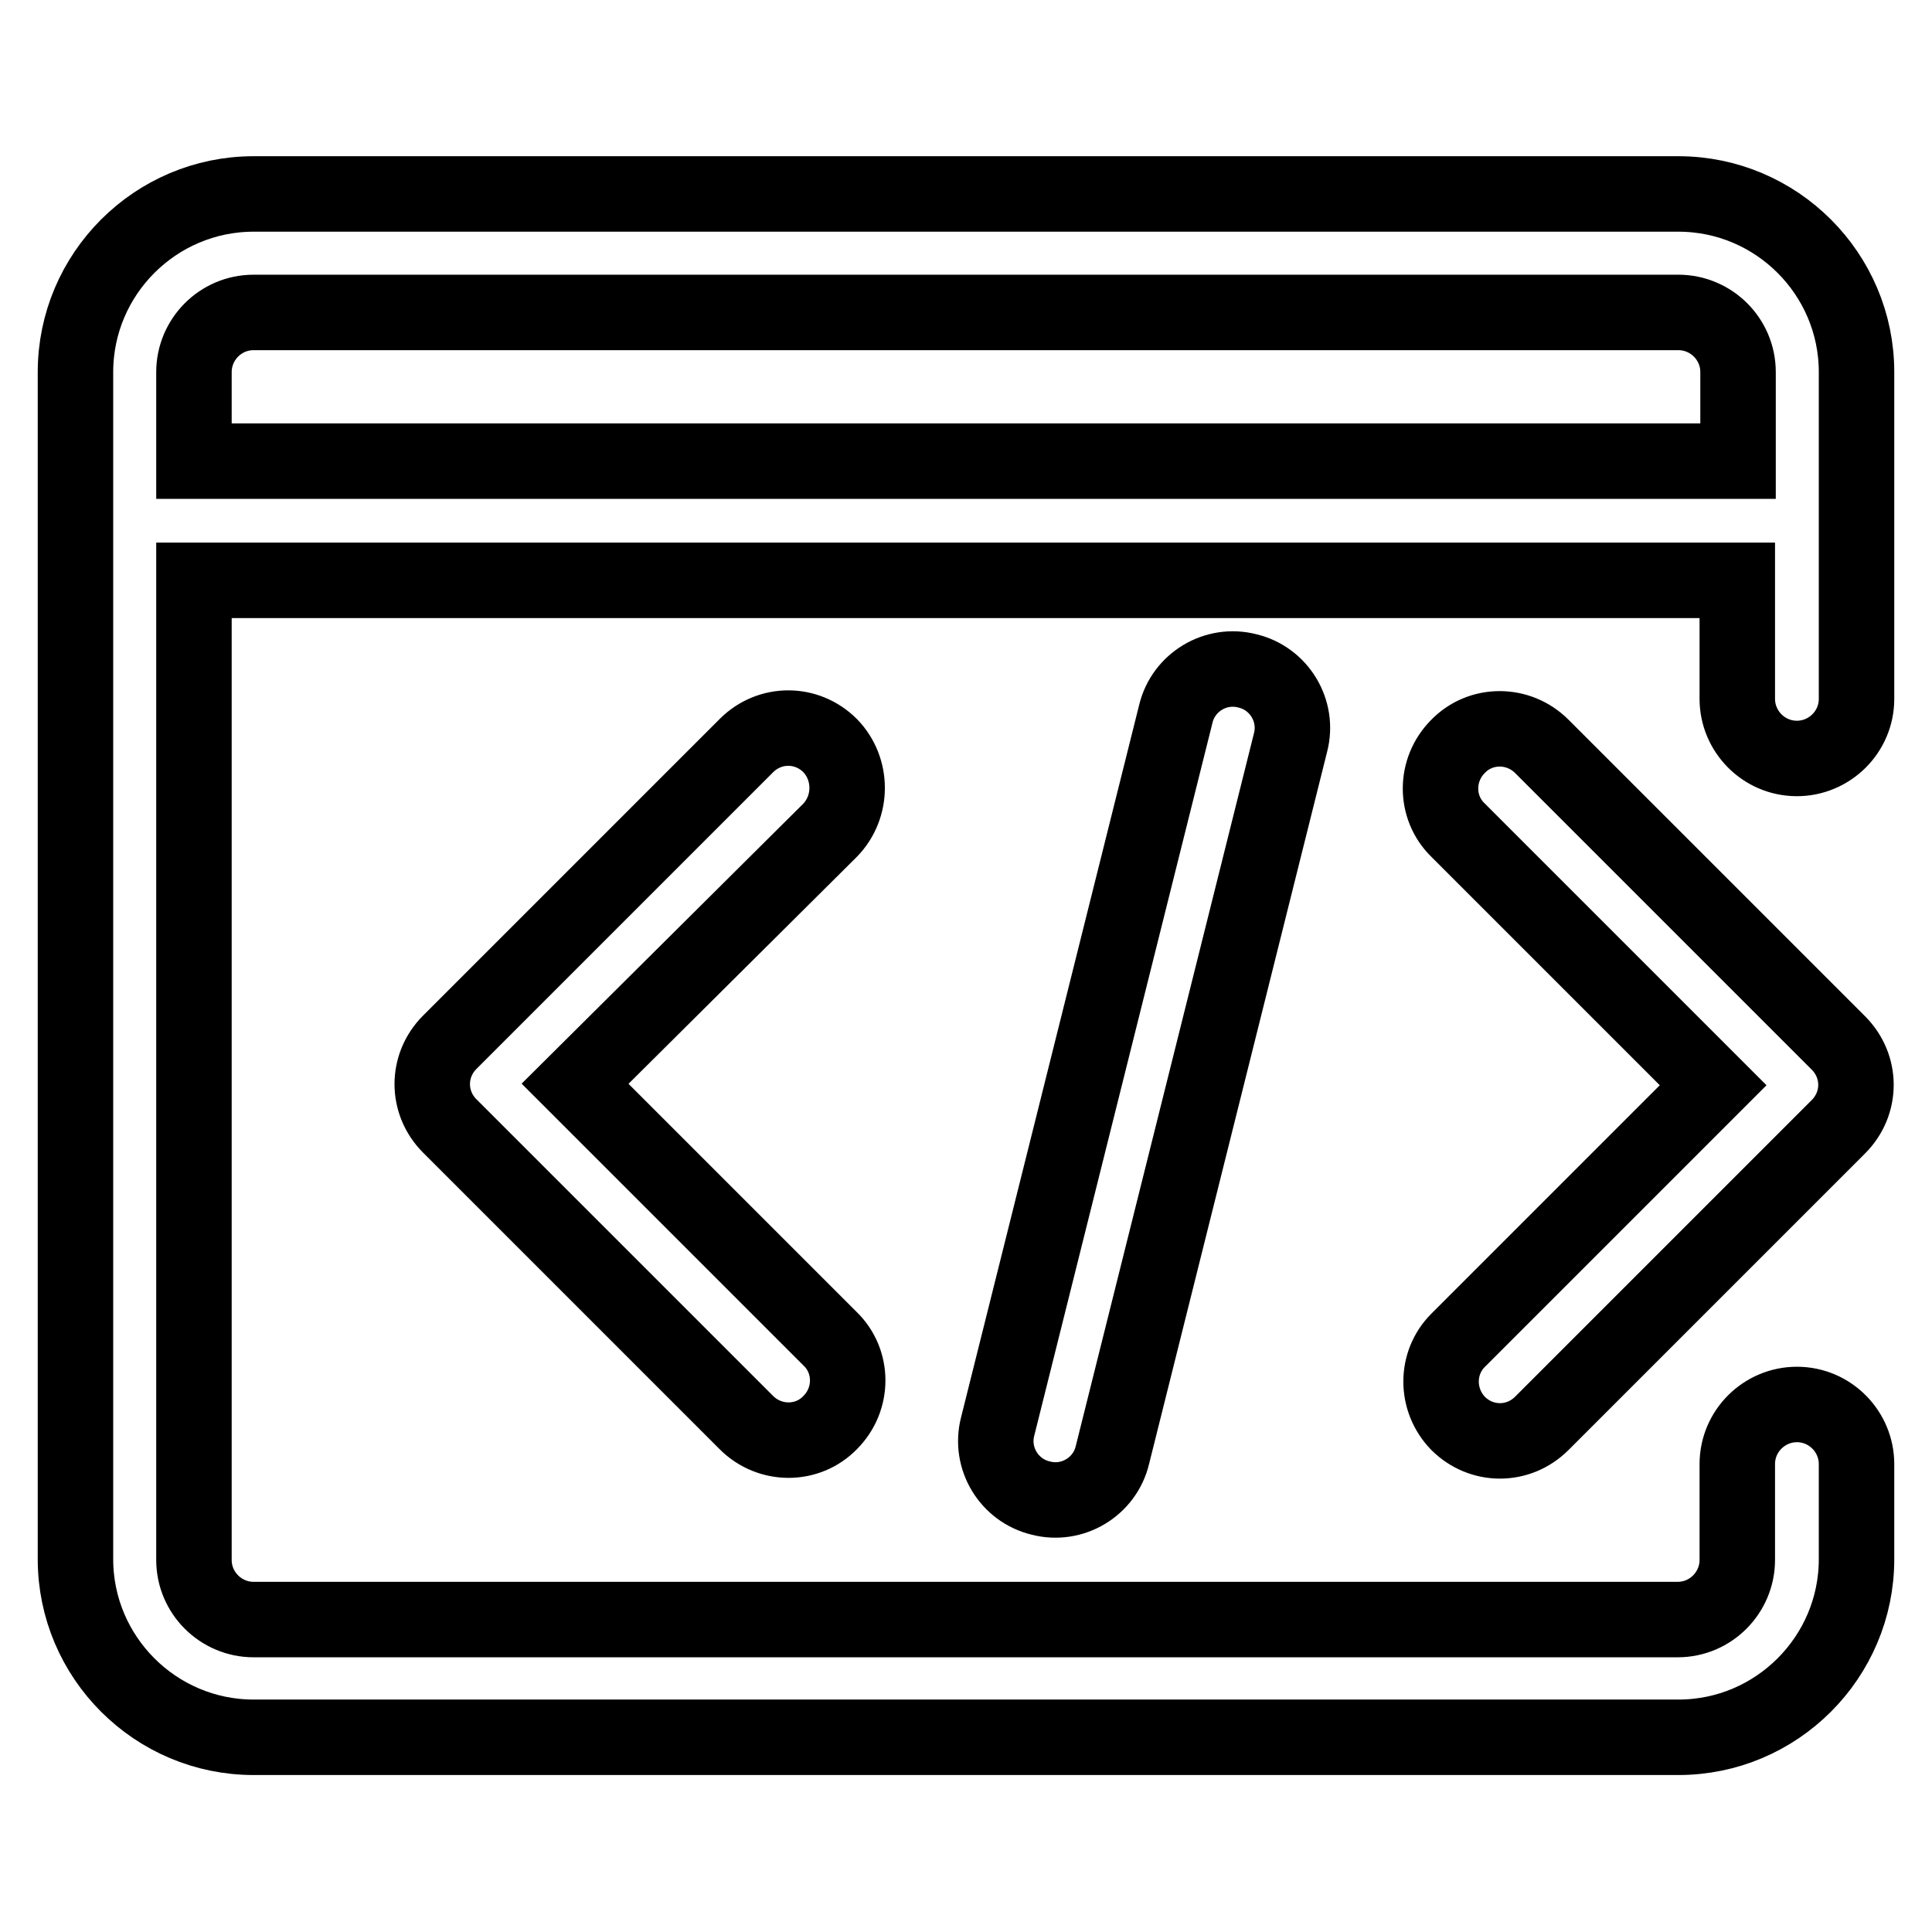 <?xml version="1.0" encoding="utf-8"?>
<!-- Svg Vector Icons : http://www.onlinewebfonts.com/icon -->
<!DOCTYPE svg PUBLIC "-//W3C//DTD SVG 1.1//EN" "http://www.w3.org/Graphics/SVG/1.1/DTD/svg11.dtd">
<svg version="1.1" xmlns="http://www.w3.org/2000/svg" xmlns:xlink="http://www.w3.org/1999/xlink" x="0px" y="0px" viewBox="0 0 256 256" enable-background="new 0 0 256 256" xml:space="preserve">
<g> <path stroke-width="10" fill-opacity="0" stroke="#000000"  d="M193.2,188.6c3.1,3.1,8,3.1,11.1,0c0,0,0,0,0,0l39.3-39.3c3.1-3.1,3.1-8,0-11.1c0,0,0,0,0,0l-39.3-39.3 c-3.1-3.1-8.1-3.1-11.1,0c-3.1,3.1-3.1,8.1,0,11.1l33.8,33.8l-33.8,33.8C190.2,180.6,190.2,185.5,193.2,188.6 C193.2,188.6,193.2,188.6,193.2,188.6z M155.8,94.6L132.2,189c-1.1,4.2,1.5,8.5,5.7,9.5c4.2,1.1,8.5-1.5,9.5-5.7L171,98.4 c1.1-4.2-1.5-8.5-5.7-9.5C161.1,87.8,156.8,90.4,155.8,94.6z M110,98.8c-3.1-3.1-8-3.1-11.1,0c0,0,0,0,0,0l-39.3,39.3 c-3.1,3.1-3.1,8,0,11.1c0,0,0,0,0,0l39.3,39.3c3.1,3.1,8.1,3.1,11.1,0c3.1-3.1,3.1-8.1,0-11.1l0,0l-33.8-33.8L110,110 C113,106.9,113,101.9,110,98.8C110,98.8,110,98.8,110,98.8z M222.4,25.7H33.6c-13,0-23.6,10.6-23.6,23.6v157.3 c0,13,10.6,23.6,23.6,23.6h188.8c13,0,23.6-10.6,23.6-23.6V194c0-4.3-3.5-7.9-7.9-7.9c-4.3,0-7.9,3.5-7.9,7.9v12.7 c0,4.3-3.5,7.9-7.9,7.9H33.6c-4.3,0-7.9-3.5-7.9-7.9V76.9h204.5v15.7c0,4.3,3.5,7.9,7.9,7.9c4.3,0,7.9-3.5,7.9-7.9V49.3 C246,36.3,235.4,25.7,222.4,25.7z M230.3,61.1H25.7V49.3c0-4.3,3.5-7.9,7.9-7.9h188.8c4.3,0,7.9,3.5,7.9,7.9V61.1z"/></g>
</svg>